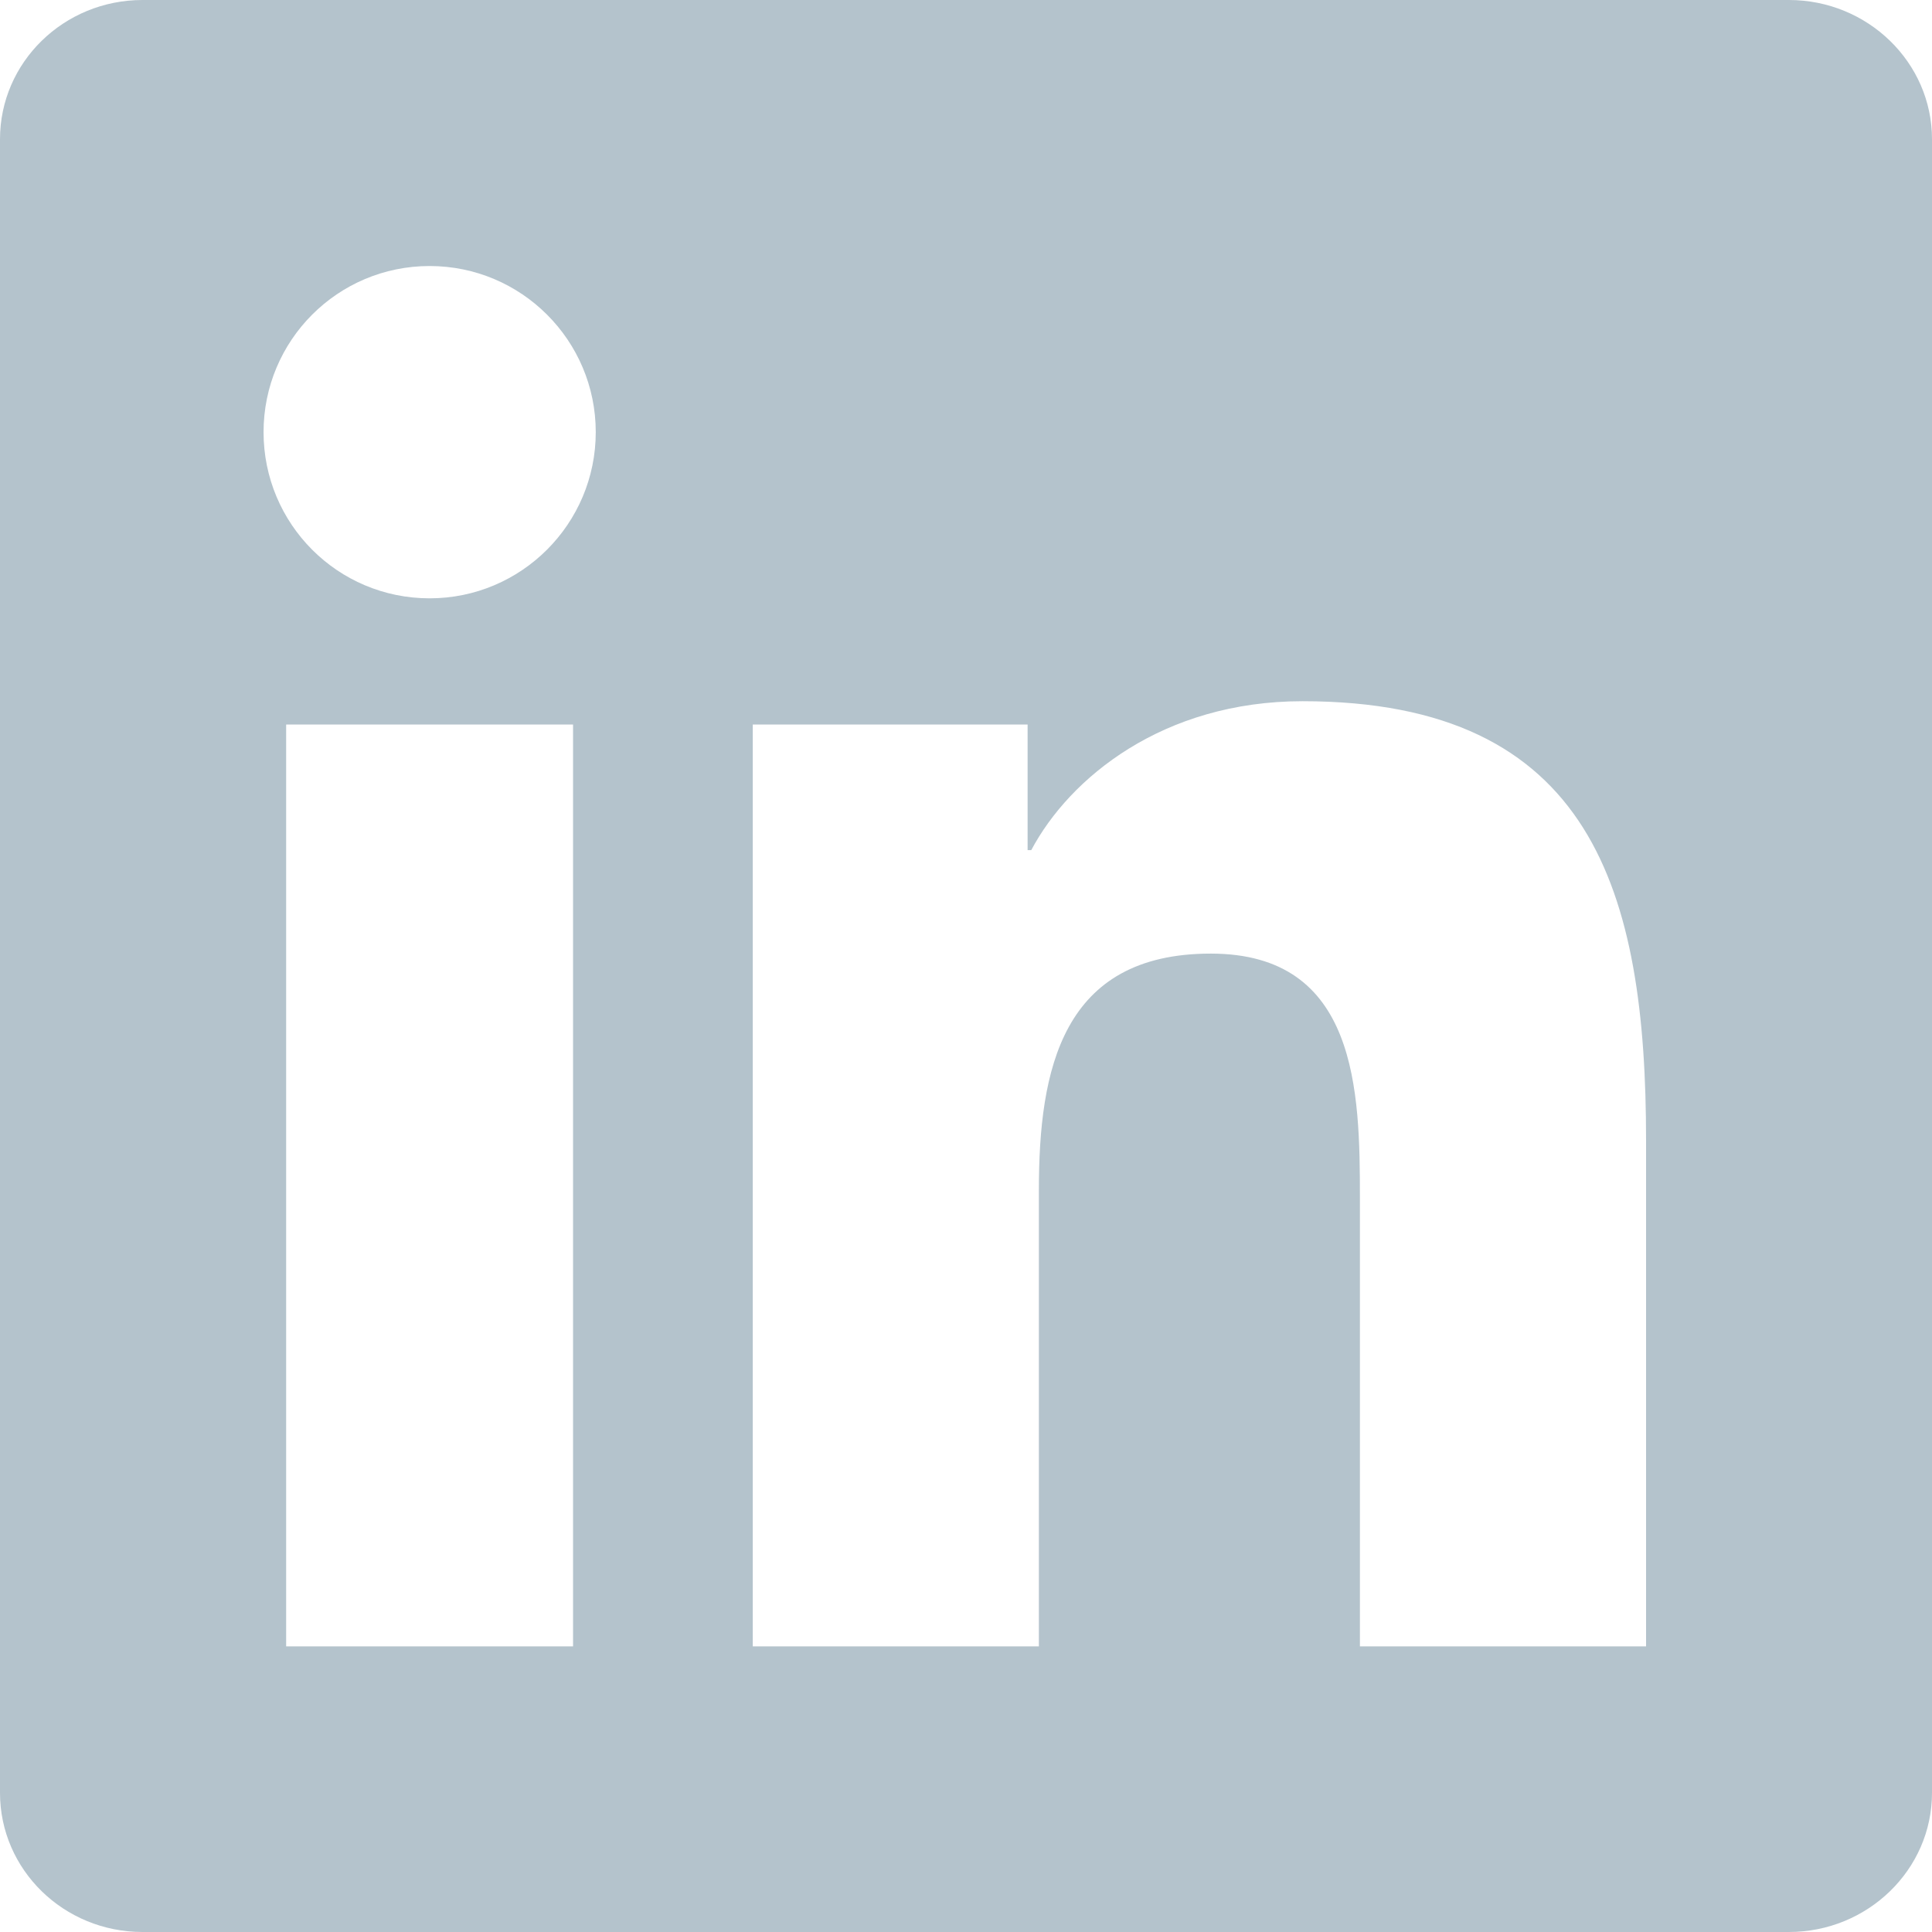 <svg width="36" height="36" viewBox="0 0 36 36" fill="none" xmlns="http://www.w3.org/2000/svg">
<path d="M30.671 30.678H25.34V22.325C25.34 20.332 25.299 17.769 22.561 17.769C19.782 17.769 19.358 19.936 19.358 22.177V30.678H14.027V13.5H19.148V15.841H19.216C19.932 14.492 21.672 13.066 24.271 13.066C29.673 13.066 30.672 16.622 30.672 21.249V30.678H30.671ZM8.005 11.149C6.29 11.149 4.911 9.761 4.911 8.052C4.911 6.345 6.291 4.957 8.005 4.957C9.716 4.957 11.101 6.345 11.101 8.052C11.101 9.761 9.714 11.149 8.005 11.149ZM10.678 30.678H5.332V13.5H10.678V30.678ZM33.337 0H2.656C1.188 0 0 1.161 0 2.594V33.407C0 34.84 1.188 36 2.656 36H33.333C34.8 36 36 34.84 36 33.407V2.594C36 1.161 34.8 0 33.333 0H33.337Z" fill="#B4C3CC"/>
</svg>
